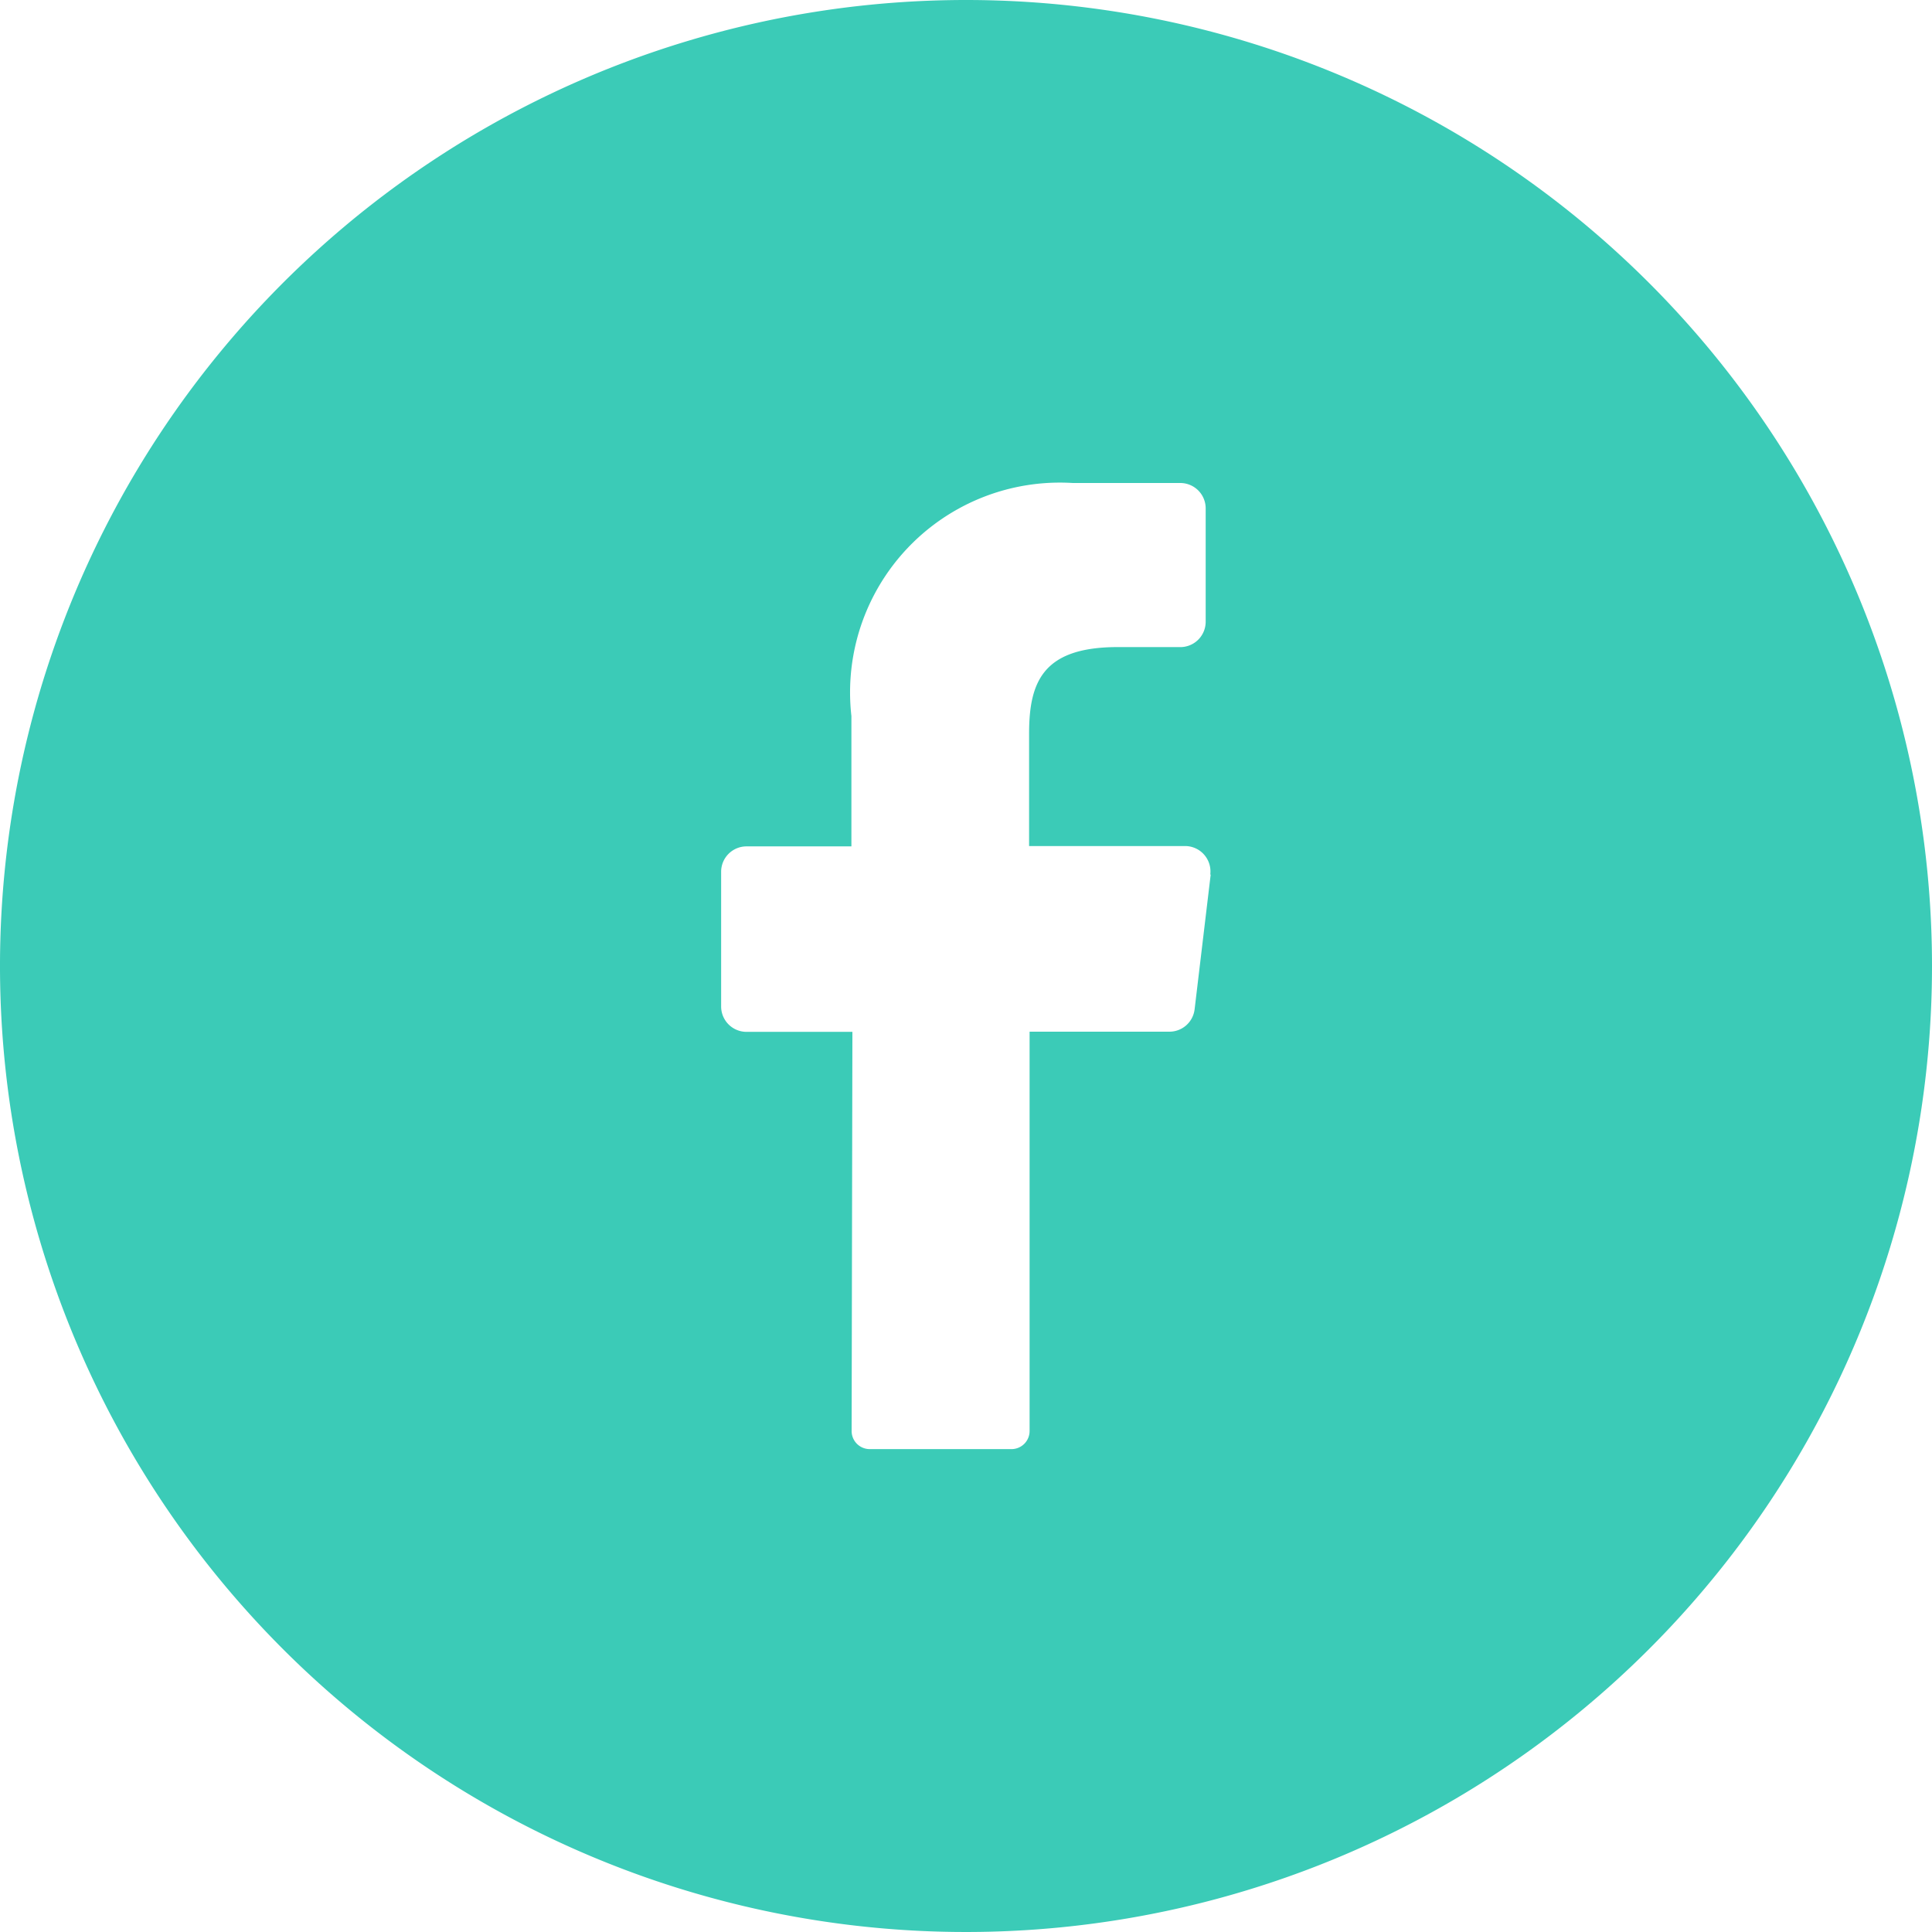 <svg xmlns="http://www.w3.org/2000/svg" width="35" height="35" viewBox="0 0 35 35"><path id="facebook" d="M17.5,0A17.5,17.5,0,1,0,35,17.5,17.5,17.5,0,0,0,17.5,0Zm4.433,15.842-.291,2.438a.46.46,0,0,1-.46.41H18.652v7.233a.328.328,0,0,1-.322.329H15.75a.328.328,0,0,1-.322-.331l.014-7.228H13.524a.46.46,0,0,1-.46-.46v-2.44a.46.46,0,0,1,.46-.46h1.9V12.971A3.8,3.8,0,0,1,19.433,8.75h1.949a.46.46,0,0,1,.46.46v2.053a.46.46,0,0,1-.46.46h-1.2c-1.294.021-1.539.641-1.539,1.567v2.037h2.836a.46.46,0,0,1,.446.517Z" fill="#3bcbb7"></path></svg>